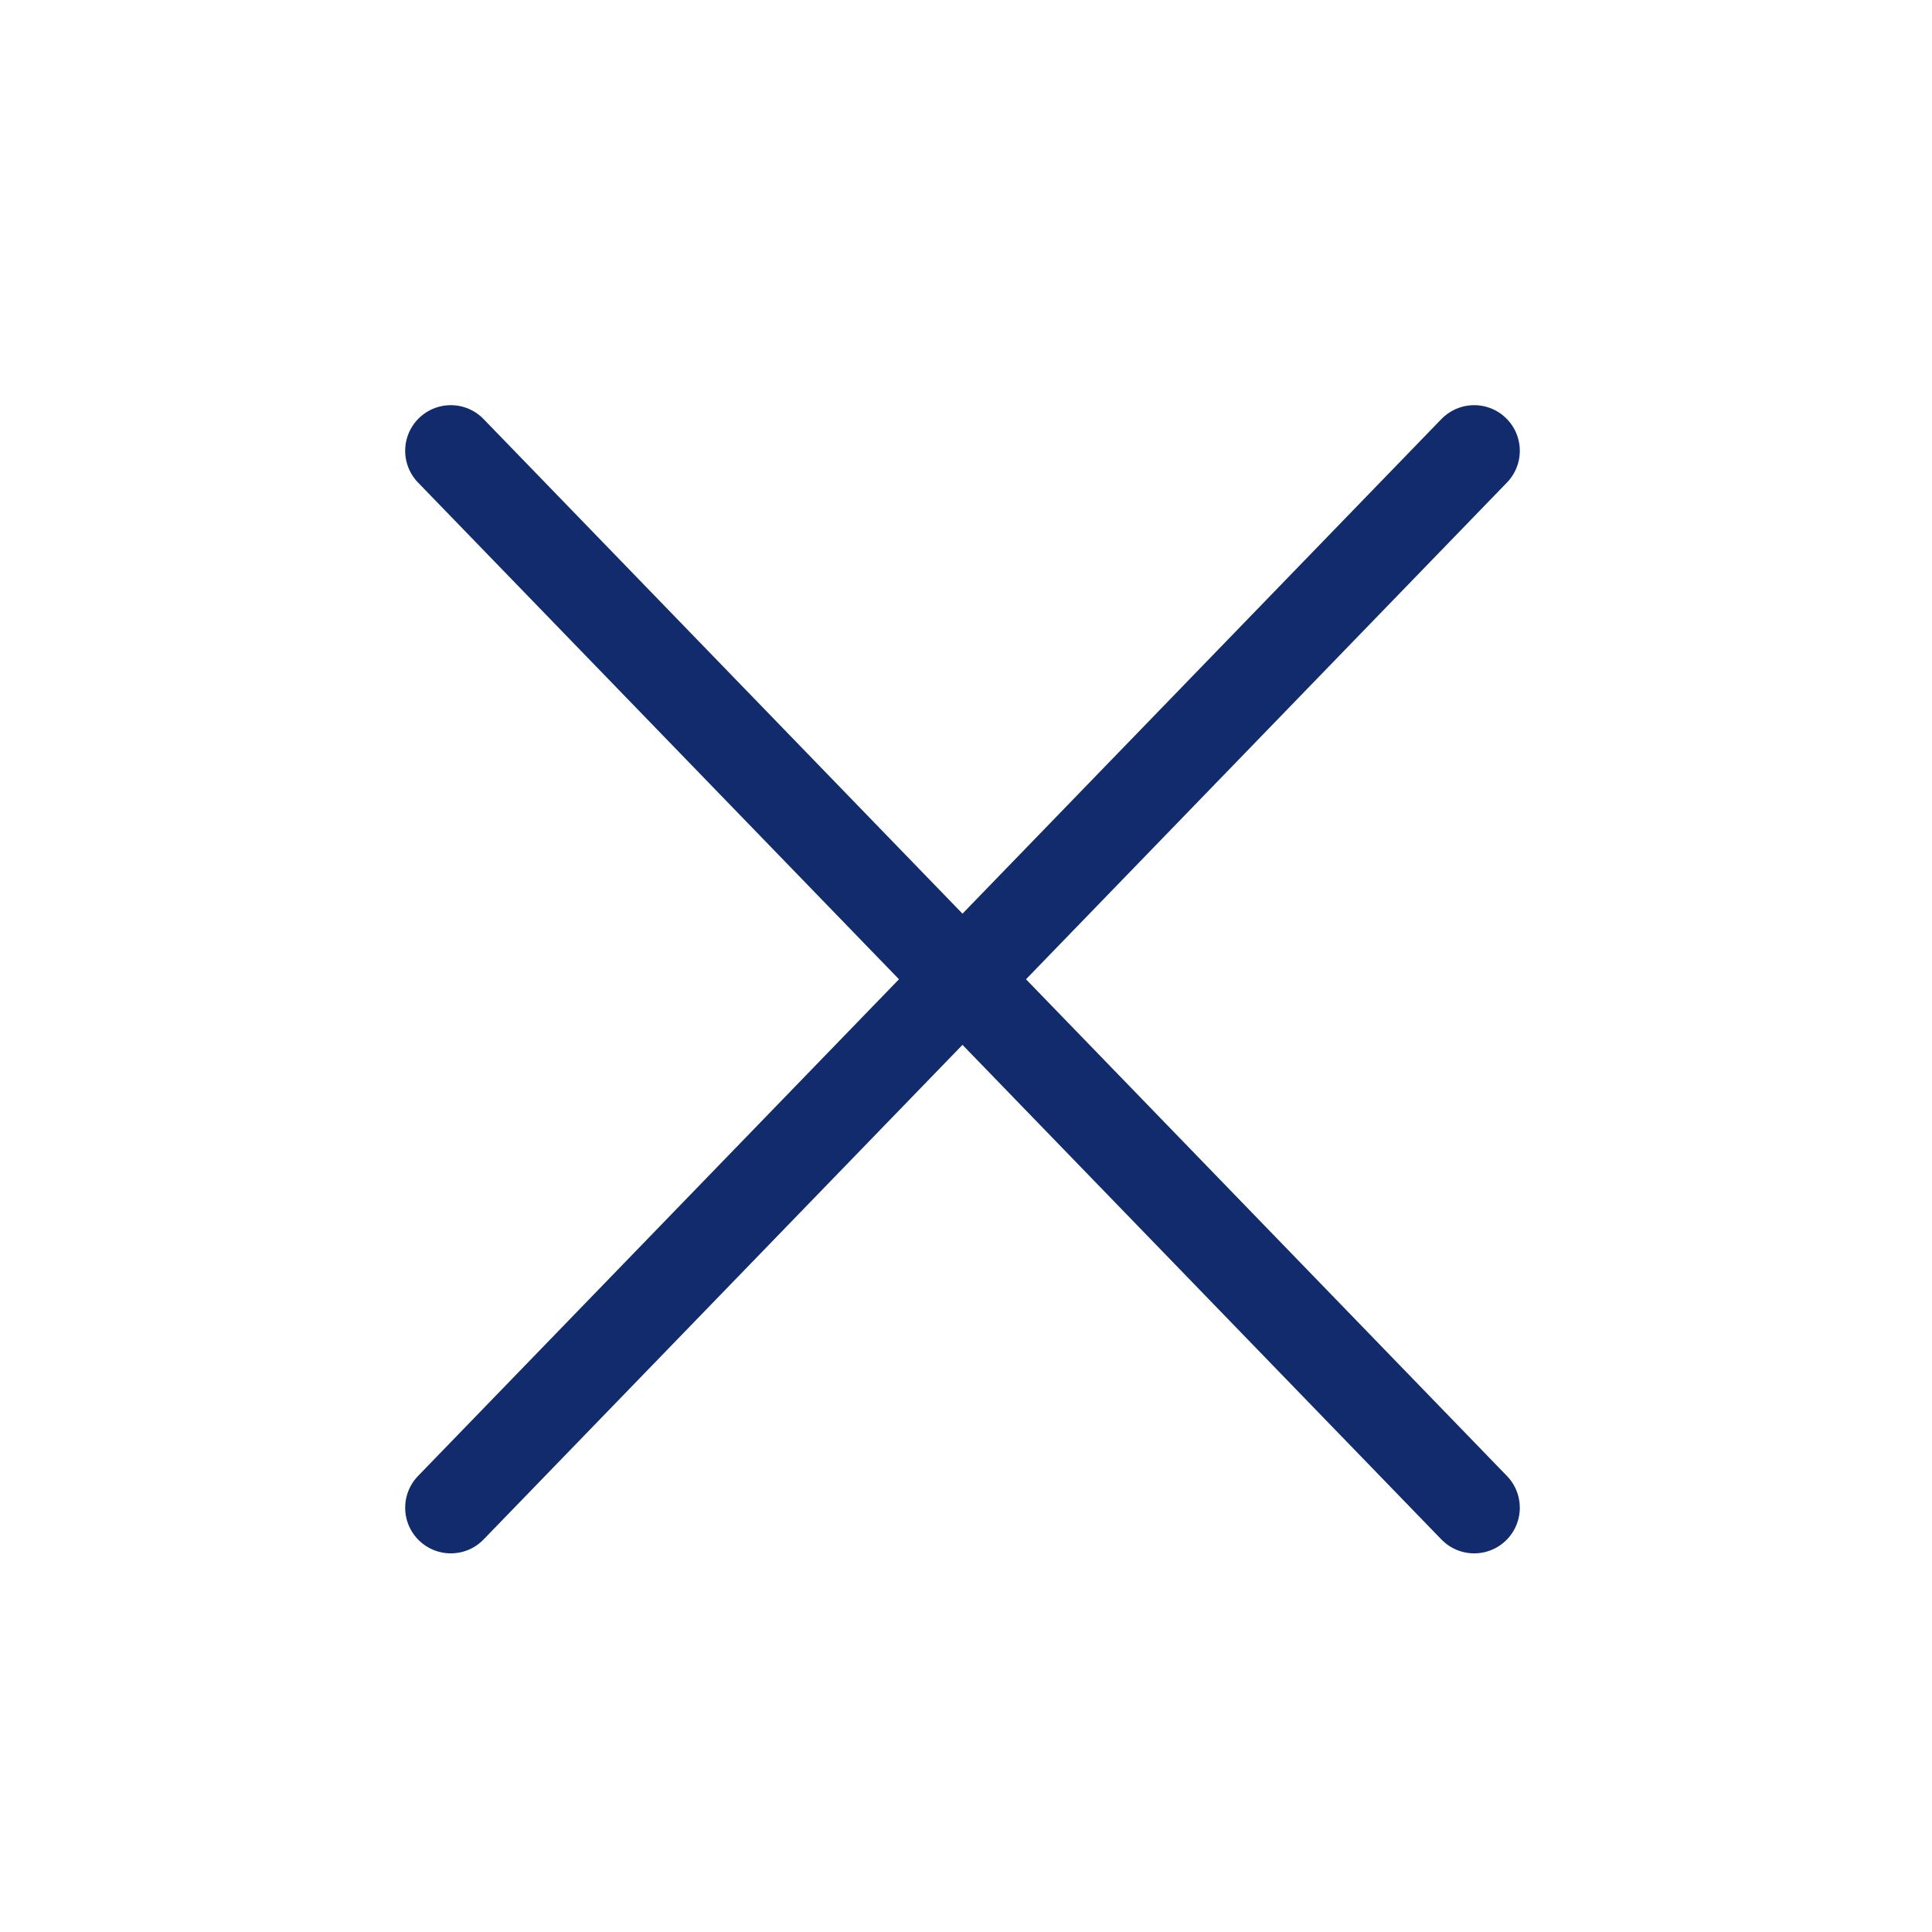 <svg width="30" height="30" viewBox="0 0 30 30" fill="none" xmlns="http://www.w3.org/2000/svg">
<path d="M22.891 7L7 23.412" stroke="#112B6D" stroke-width="1.417" stroke-miterlimit="10" stroke-linecap="round" stroke-linejoin="round"/>
<path d="M7 7L22.891 23.412" stroke="#112B6D" stroke-width="1.417" stroke-miterlimit="10" stroke-linecap="round" stroke-linejoin="round"/>
</svg>

